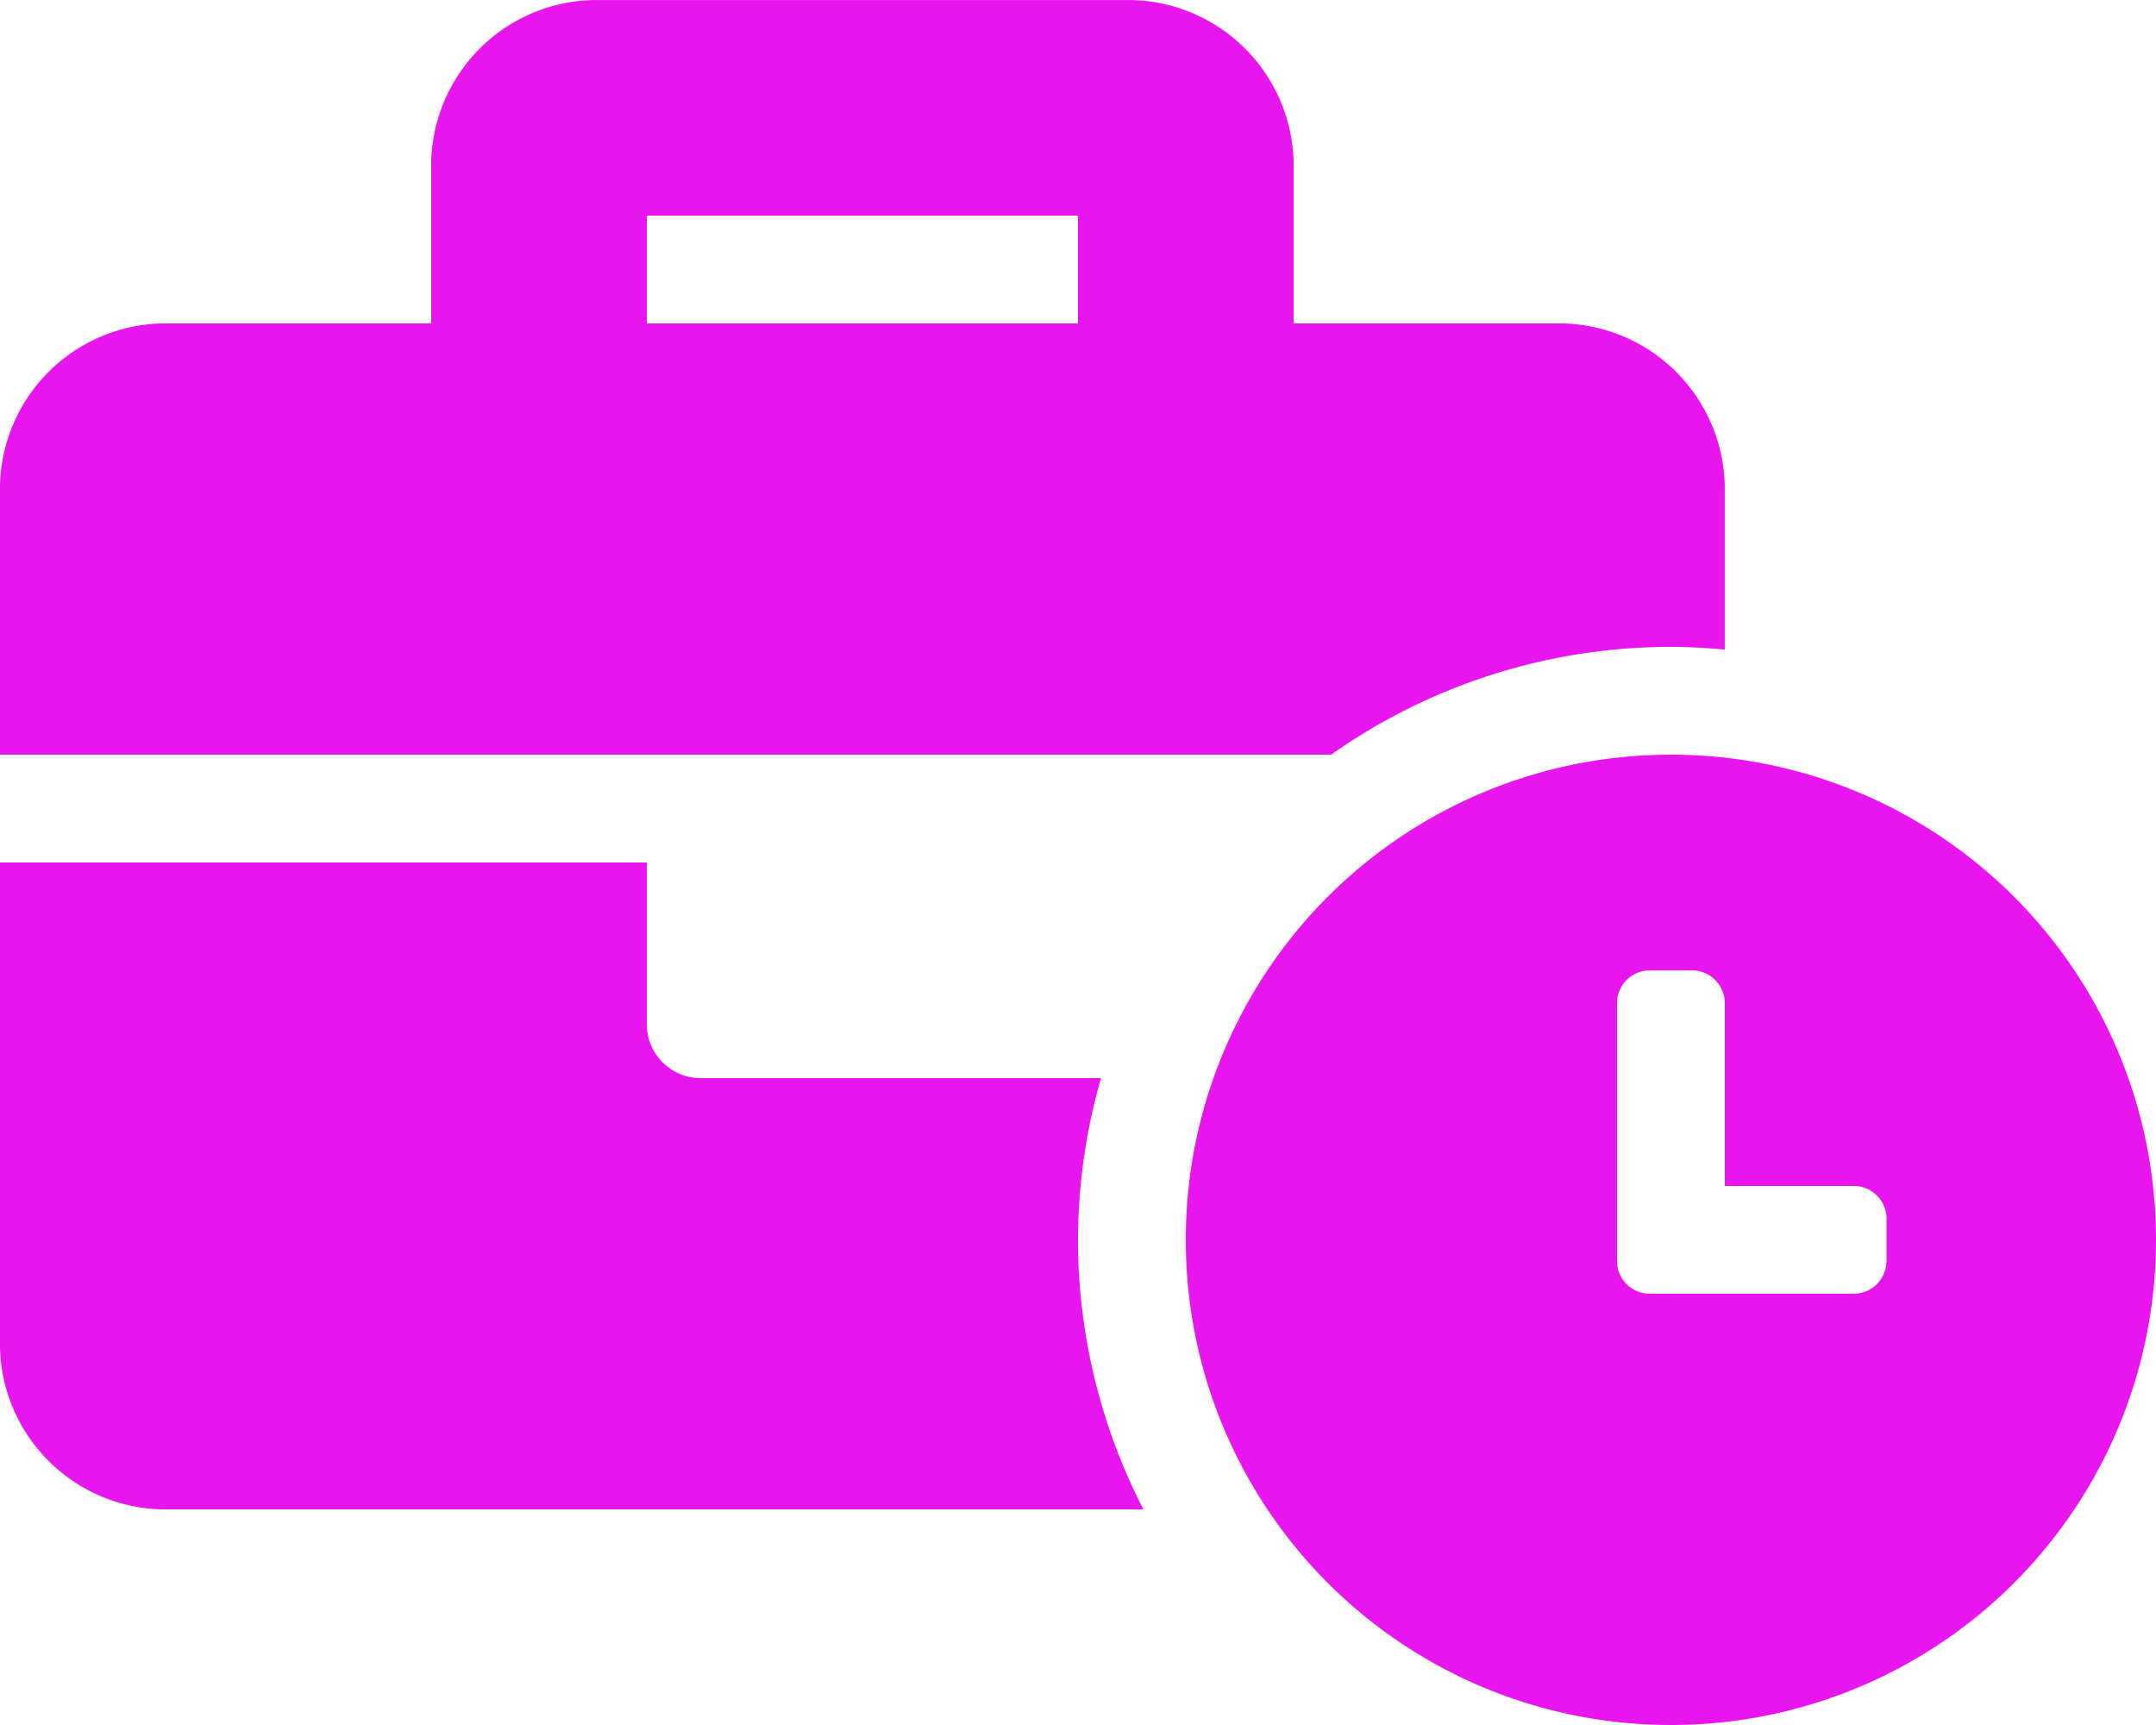 <svg xmlns="http://www.w3.org/2000/svg" width="37.5" height="30" viewBox="0 0 37.5 30"><path d="M29.062-13.125a8.433,8.433,0,0,0-8.437,8.437A8.433,8.433,0,0,0,29.062,3.75,8.433,8.433,0,0,0,37.5-4.687,8.433,8.433,0,0,0,29.062-13.125Zm3.75,8.806a.571.571,0,0,1-.569.569H28.694a.571.571,0,0,1-.569-.569V-8.805a.571.571,0,0,1,.569-.569h.737A.571.571,0,0,1,30-8.805v3.18h2.244a.571.571,0,0,1,.569.569ZM29.062-15c.316,0,.628.019.937.047v-2.86a2.884,2.884,0,0,0-2.812-2.812H22.5v-2.812a2.884,2.884,0,0,0-2.812-2.812H10.312A2.884,2.884,0,0,0,7.5-23.437v2.812H2.812A2.884,2.884,0,0,0,0-17.812v4.687H23.152A10.249,10.249,0,0,1,29.062-15ZM18.75-20.625h-7.5V-22.5h7.5ZM19.15-7.5H12.187a.937.937,0,0,1-.937-.937V-11.25H0v8.437A2.884,2.884,0,0,0,2.812,0H19.888A10.239,10.239,0,0,1,18.75-4.687,10.271,10.271,0,0,1,19.15-7.5Z" transform="translate(0 26.25)" fill="#e815ef"/></svg>